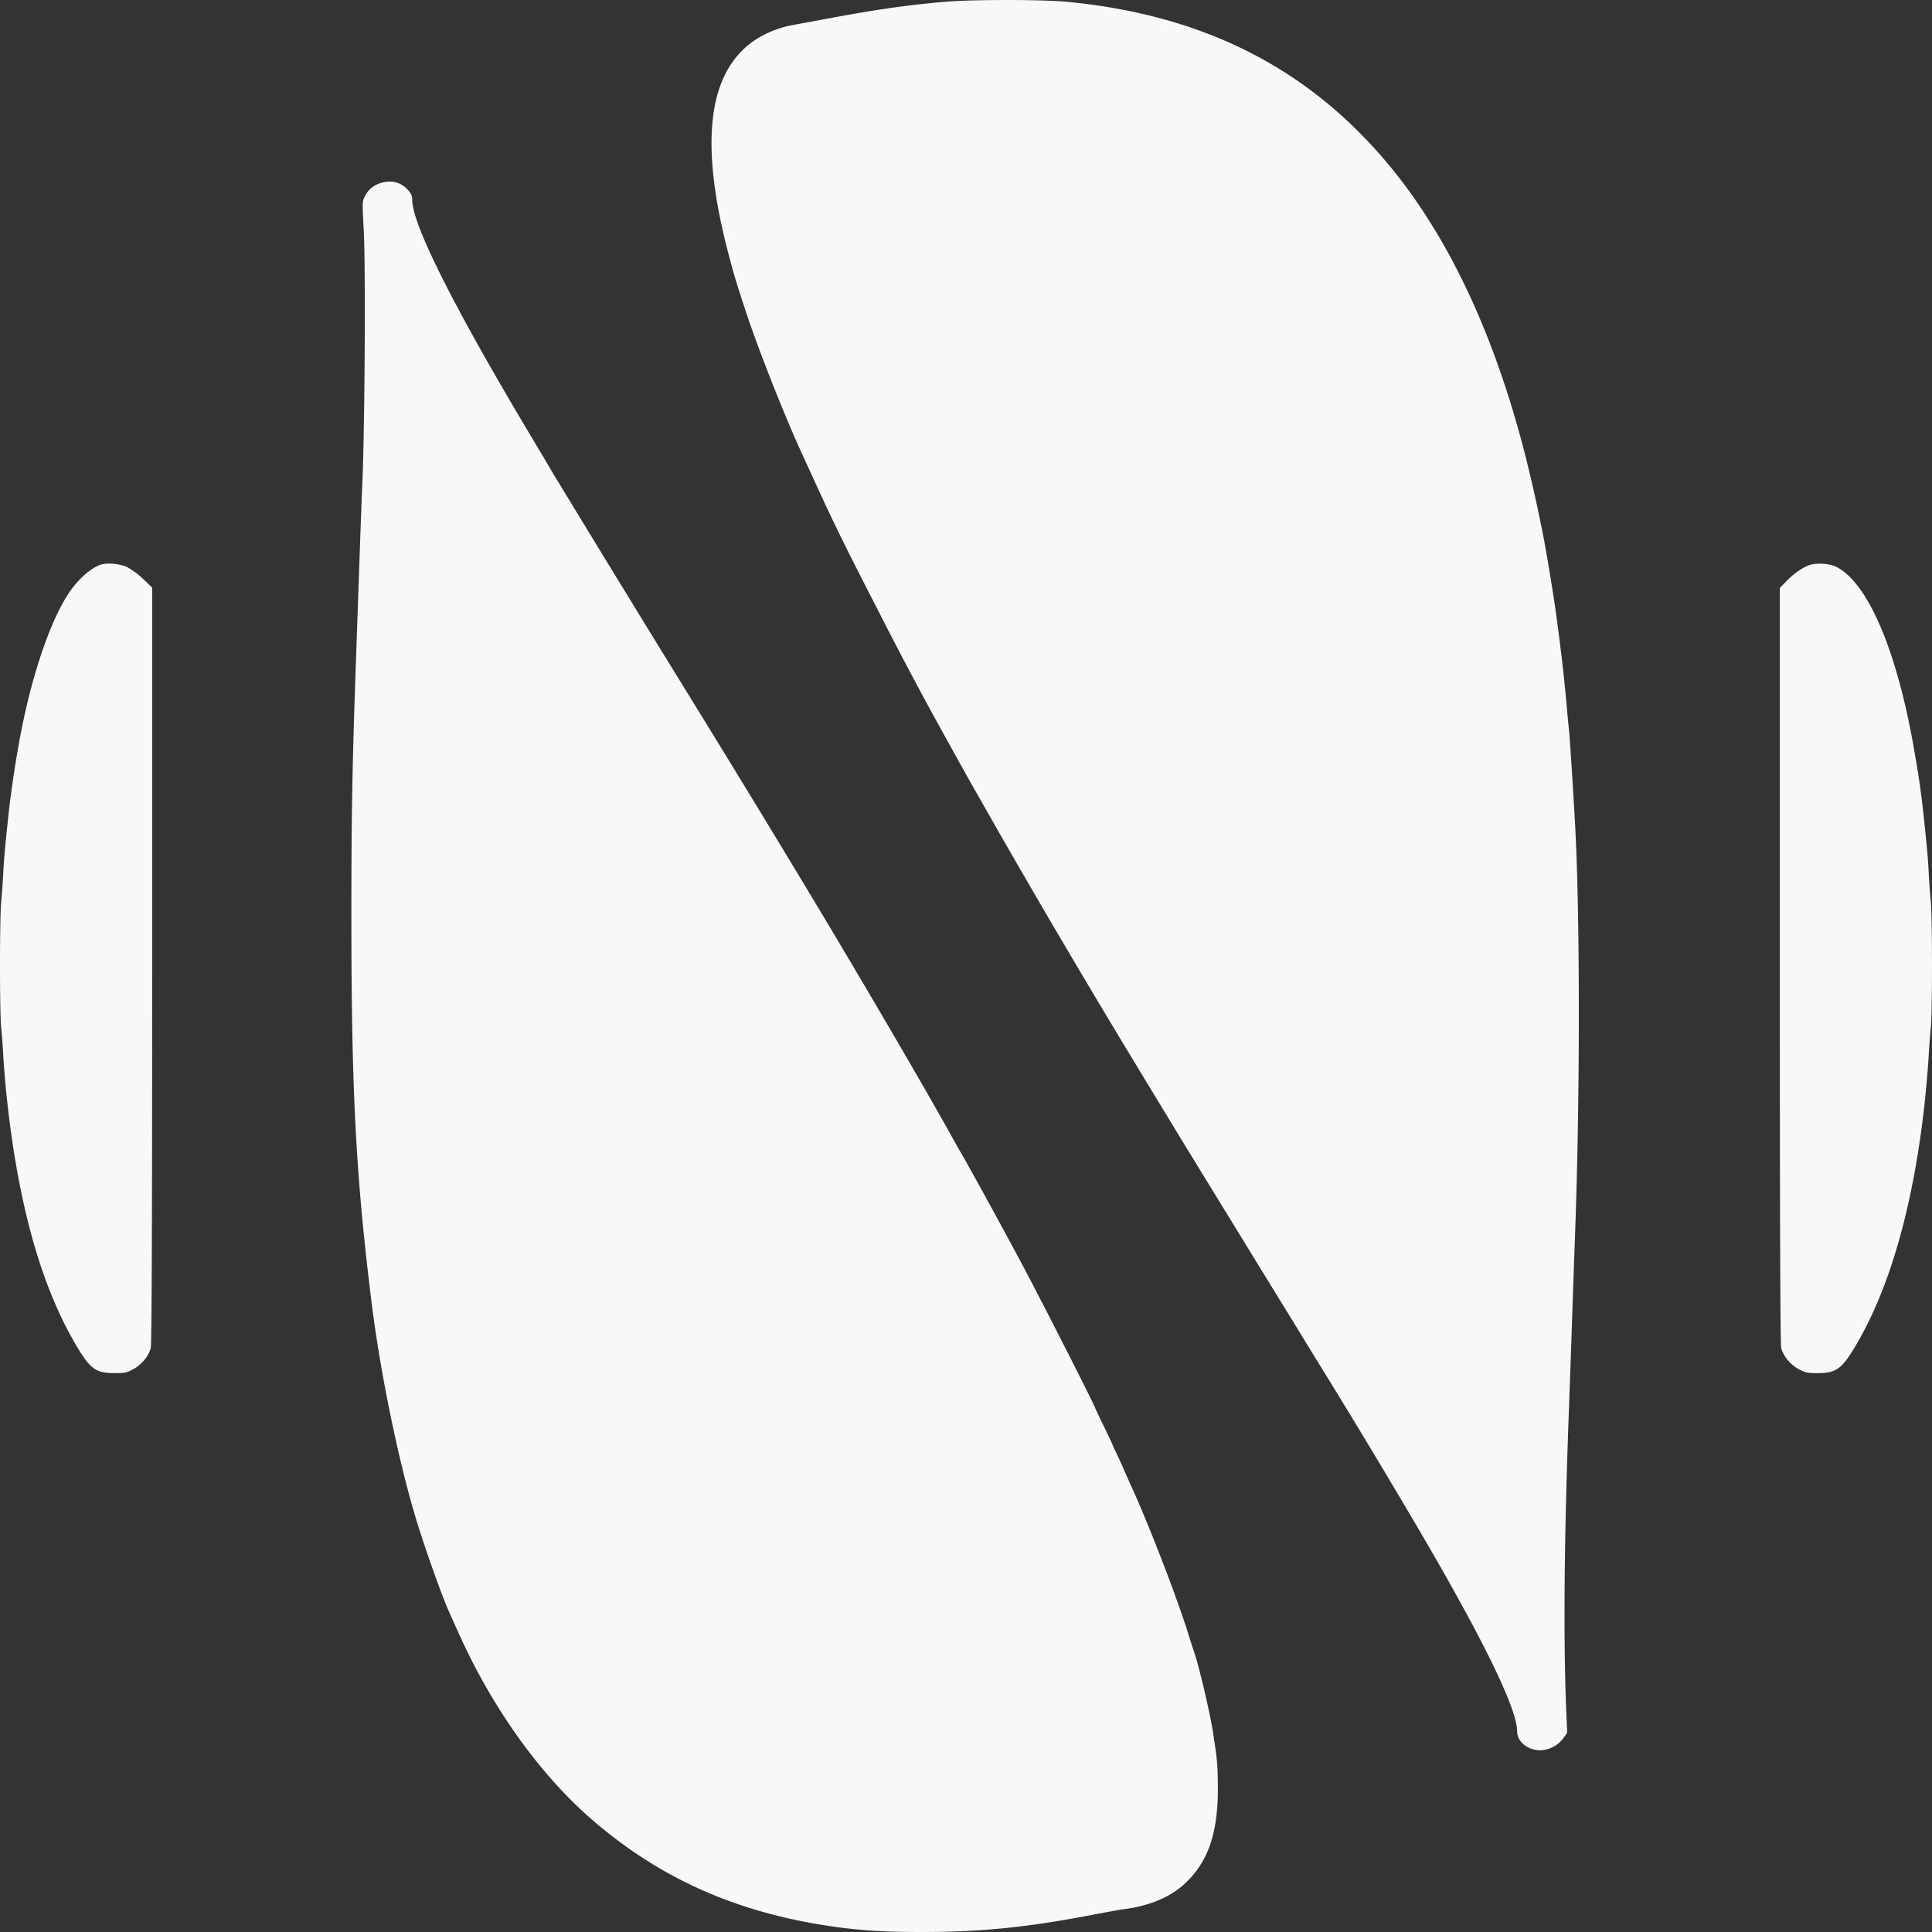 <svg xmlns="http://www.w3.org/2000/svg" width="64" height="64" fill="none"><rect width="100%" height="100%" fill="#333333" stroke="none"/><path fill="#F8F8F8" fill-rule="evenodd" d="M31.264.062c-1.247.112-2.232.253-3.772.54-.503.094-1.036.192-1.183.218-.564.098-1.102.333-1.5.654-1.392 1.124-1.61 3.425-.66 7.002.176.667.209.773.537 1.782.4 1.227 1.298 3.508 1.868 4.742l.416.91c.66 1.445 1.047 2.233 2.183 4.438a125.389 125.389 0 0 0 2.207 4.147c.546.99.651 1.178 1.244 2.22l.579 1.017a364.491 364.491 0 0 0 3.806 6.474c.344.576 1.92 3.173 2.43 4.006 1.287 2.1 2.738 4.465 3.136 5.11.25.405.72 1.175 1.048 1.71a278.915 278.915 0 0 1 3.39 5.623c2.134 3.636 3.263 5.949 3.263 6.688 0 .352.345.638.77.638a1 1 0 0 0 .762-.4l.127-.184-.026-.607c-.105-2.404-.076-5.818.085-10.133.034-.93.084-2.352.111-3.162.027-.81.069-2.008.093-2.663.164-4.441.164-10.58-.002-13.533-.073-1.303-.177-2.92-.203-3.14-.013-.107-.042-.41-.065-.671a53.937 53.937 0 0 0-.178-1.732 86.78 86.78 0 0 0-.224-1.711 73.56 73.56 0 0 0-.363-2.187 50.738 50.738 0 0 0-.62-2.79c-1.031-4.026-2.551-7.251-4.544-9.638C43.317 2.243 39.852.493 35.348.06c-.852-.08-3.171-.08-4.084.002ZM12.569 6.077a.838.838 0 0 0-.484.429c-.085.162-.087.2-.035 1.133.062 1.11.036 6.274-.04 8.184-.027.643-.069 1.783-.095 2.533-.025.75-.076 2.192-.112 3.205-.136 3.83-.164 5.367-.163 8.942.002 5.68.152 8.496.675 12.69.28 2.244.868 5.122 1.434 7.015.308 1.03.885 2.654 1.154 3.248l.293.65c1.132 2.517 2.734 4.74 4.5 6.246 2.154 1.836 4.56 2.928 7.515 3.409 1.076.175 1.97.24 3.338.239 1.976 0 3.492-.155 5.714-.583.417-.08.859-.16.982-.175.828-.108 1.51-.392 1.987-.83.795-.726 1.128-1.707 1.111-3.263-.008-.708-.02-.843-.155-1.73-.104-.682-.479-2.273-.643-2.73a22.051 22.051 0 0 1-.18-.562c-.387-1.24-1.345-3.718-1.92-4.959a28.53 28.53 0 0 1-.201-.454 21.61 21.61 0 0 0-.273-.599 5.681 5.681 0 0 1-.15-.332c0-.008-.121-.261-.268-.563a17.033 17.033 0 0 1-.268-.563c0-.064-1.783-3.569-2.467-4.85-.648-1.213-1.809-3.33-1.996-3.638a20.49 20.49 0 0 1-.27-.477c-.963-1.738-3.128-5.438-4.943-8.445a697.084 697.084 0 0 0-3.723-6.106 1251.047 1251.047 0 0 1-4.414-7.21 12.829 12.829 0 0 1-.209-.347c-.048-.083-.337-.57-.643-1.082-2.59-4.332-3.965-7.065-3.965-7.885 0-.127-.035-.206-.144-.327-.243-.268-.57-.342-.942-.213ZM3.322 18.71c-.317.115-.696.445-.994.866-.566.8-1.155 2.42-1.546 4.258-.189.885-.39 2.148-.492 3.075-.12 1.113-.157 1.512-.183 2.014-.013.274-.044.702-.067.953-.054.574-.053 3.66 0 4.178.023.215.052.613.067.886.014.272.055.789.09 1.147.373 3.727 1.158 6.55 2.385 8.577.416.689.612.822 1.209.823.339 0 .405-.014.621-.13.278-.149.511-.43.581-.7.033-.126.048-4.033.048-12.688V19.464l-.302-.286a2.61 2.61 0 0 0-.524-.39c-.253-.118-.68-.155-.893-.078Zm56.609.012c-.24.09-.517.284-.76.536l-.212.22v12.498c0 8.65.015 12.555.047 12.68.071.271.304.552.582.701.216.116.282.13.621.13.597-.001.793-.134 1.21-.823 1.102-1.82 1.863-4.354 2.271-7.556a36.9 36.9 0 0 0 .203-2.168c.015-.273.044-.671.067-.886.053-.518.053-3.604 0-4.179-.023-.25-.054-.678-.068-.952-.025-.502-.061-.901-.182-2.014a26.317 26.317 0 0 0-.27-1.884c-.565-3.402-1.557-5.754-2.638-6.26-.217-.102-.654-.123-.871-.043Z" clip-rule="evenodd"/></svg>